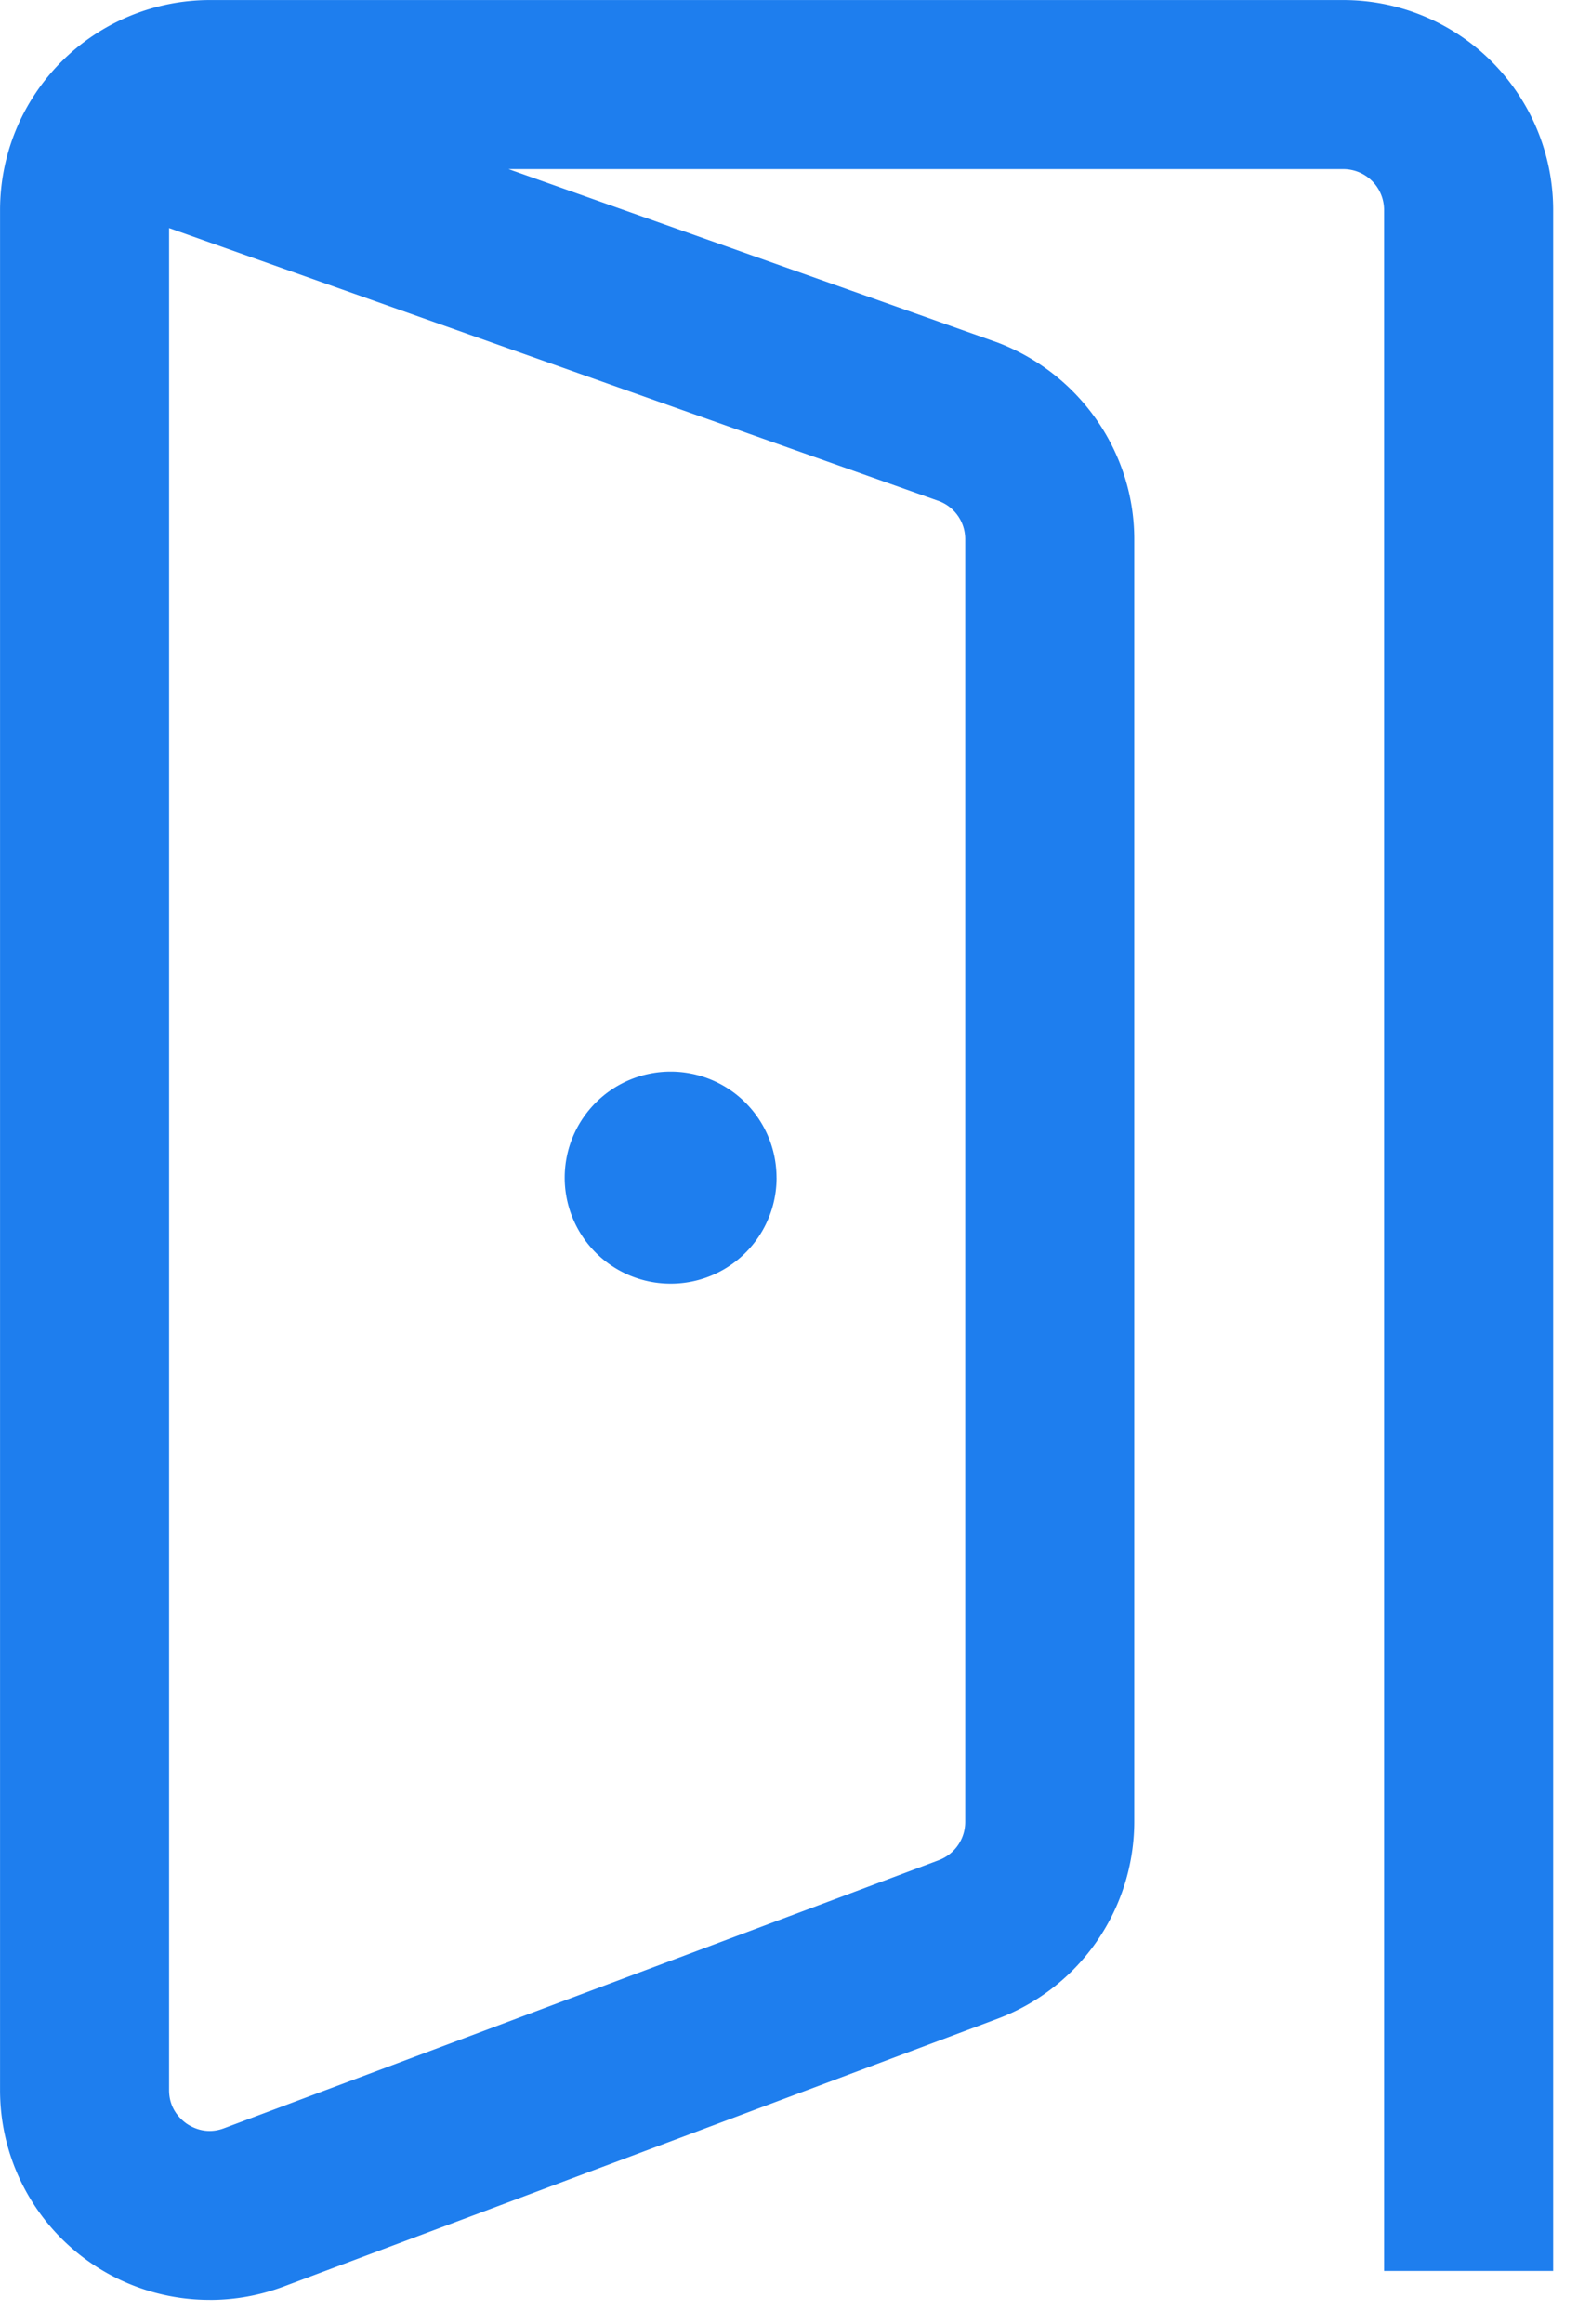 <svg width="37" height="54" viewBox="0 0 37 54" xmlns="http://www.w3.org/2000/svg">
    <g fill="#1E7EEE" fill-rule="evenodd">
        <path d="M3.932 5.3V48.57c0 .432.257.67.406.778.155.105.472.26.873.108l16.623-6.229a.95.95 0 0 0 .613-.887V12.528a.944.944 0 0 0-.608-.883L3.932 5.3zm.946 48.145a4.873 4.873 0 0 1-4.877-4.874V4.875A4.882 4.882 0 0 1 4.878.001H31.24a4.882 4.882 0 0 1 4.88 4.874v47.897h-3.932V4.875a.948.948 0 0 0-.948-.945H11.826l11.37 4.028c1.922.73 3.182 2.561 3.182 4.57v29.813a4.896 4.896 0 0 1-3.166 4.565l-16.62 6.23a4.893 4.893 0 0 1-1.714.31z"/>
        <path d="M18.06 27.368a2.461 2.461 0 0 1-2.464 2.462 2.462 2.462 0 1 1 0-4.927 2.464 2.464 0 0 1 2.463 2.465"/>
    </g>
</svg>
